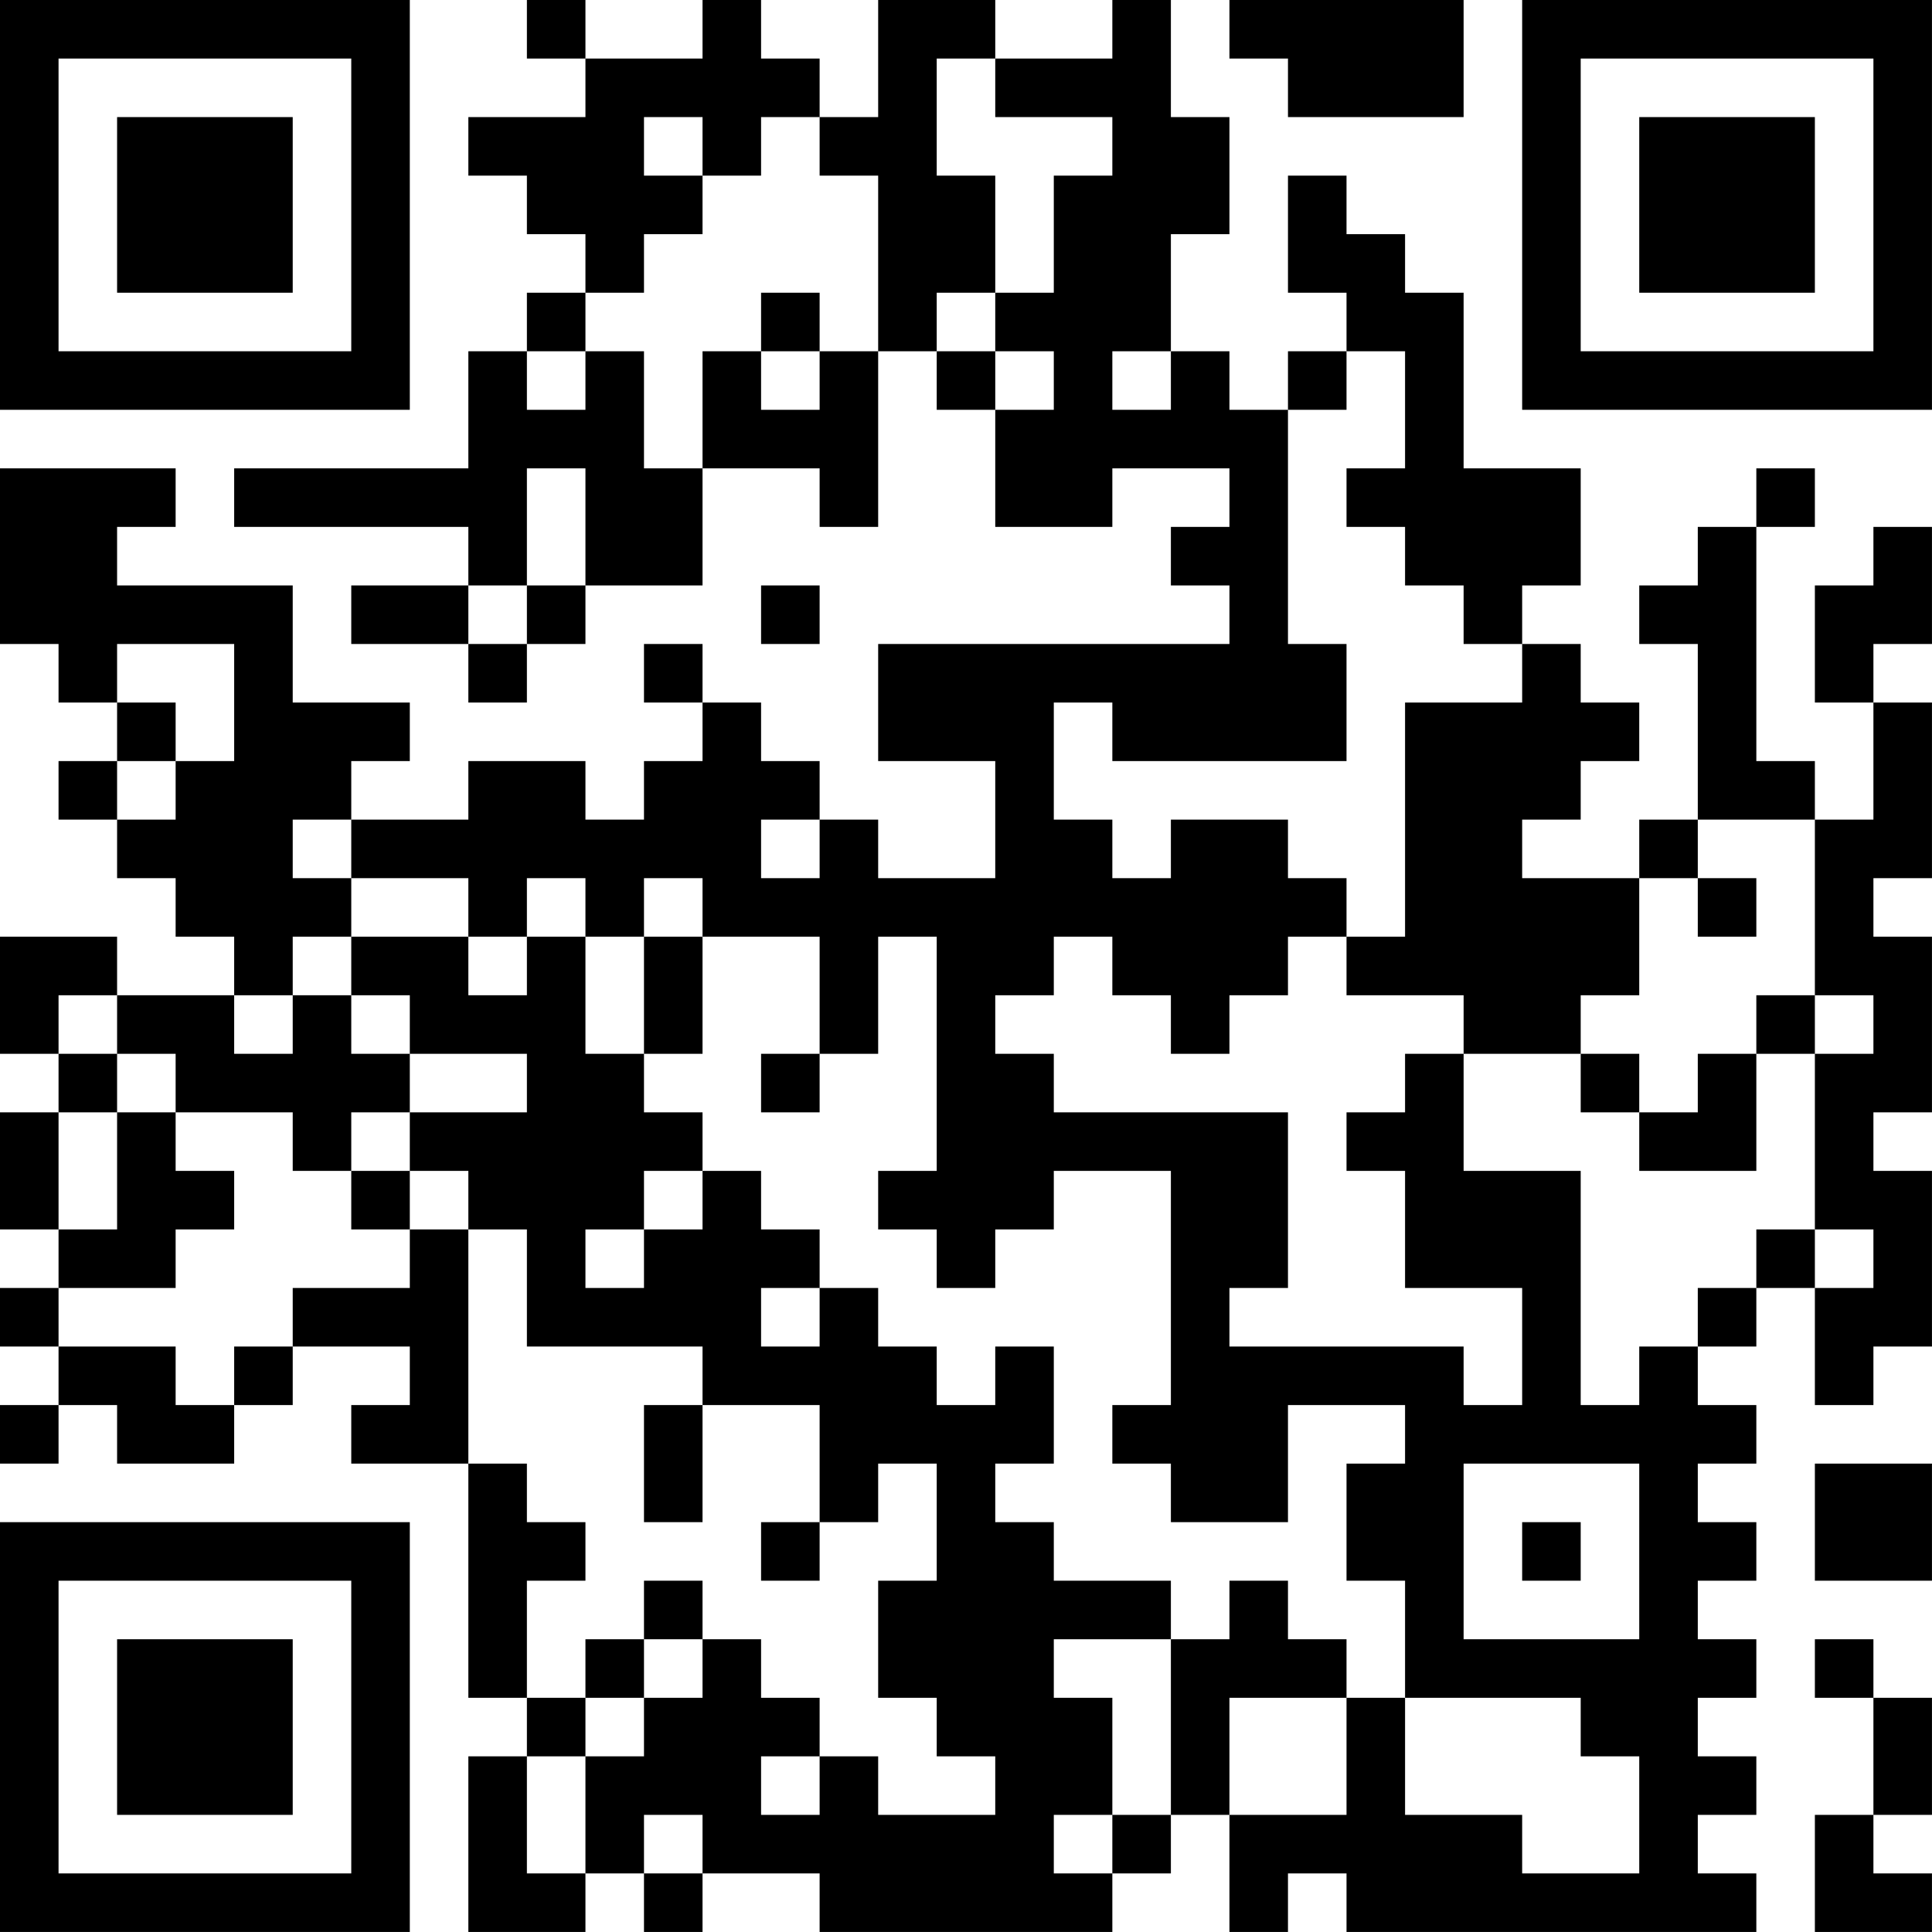 <?xml version="1.0" encoding="UTF-8"?>
<svg xmlns="http://www.w3.org/2000/svg" version="1.1" width="400" height="400" viewBox="0 0 400 400"><rect x="0" y="0" width="400" height="400" fill="#ffffff"/><g transform="scale(12.121)"><g transform="translate(0,0)"><path fill-rule="evenodd" d="M9 0L9 1L10 1L10 2L8 2L8 3L9 3L9 4L10 4L10 5L9 5L9 6L8 6L8 8L4 8L4 9L8 9L8 10L6 10L6 11L8 11L8 12L9 12L9 11L10 11L10 10L12 10L12 8L14 8L14 9L15 9L15 6L16 6L16 7L17 7L17 9L19 9L19 8L21 8L21 9L20 9L20 10L21 10L21 11L15 11L15 13L17 13L17 15L15 15L15 14L14 14L14 13L13 13L13 12L12 12L12 11L11 11L11 12L12 12L12 13L11 13L11 14L10 14L10 13L8 13L8 14L6 14L6 13L7 13L7 12L5 12L5 10L2 10L2 9L3 9L3 8L0 8L0 11L1 11L1 12L2 12L2 13L1 13L1 14L2 14L2 15L3 15L3 16L4 16L4 17L2 17L2 16L0 16L0 18L1 18L1 19L0 19L0 21L1 21L1 22L0 22L0 23L1 23L1 24L0 24L0 25L1 25L1 24L2 24L2 25L4 25L4 24L5 24L5 23L7 23L7 24L6 24L6 25L8 25L8 29L9 29L9 30L8 30L8 33L10 33L10 32L11 32L11 33L12 33L12 32L14 32L14 33L19 33L19 32L20 32L20 31L21 31L21 33L22 33L22 32L23 32L23 33L30 33L30 32L29 32L29 31L30 31L30 30L29 30L29 29L30 29L30 28L29 28L29 27L30 27L30 26L29 26L29 25L30 25L30 24L29 24L29 23L30 23L30 22L31 22L31 24L32 24L32 23L33 23L33 20L32 20L32 19L33 19L33 16L32 16L32 15L33 15L33 12L32 12L32 11L33 11L33 9L32 9L32 10L31 10L31 12L32 12L32 14L31 14L31 13L30 13L30 9L31 9L31 8L30 8L30 9L29 9L29 10L28 10L28 11L29 11L29 14L28 14L28 15L26 15L26 14L27 14L27 13L28 13L28 12L27 12L27 11L26 11L26 10L27 10L27 8L25 8L25 5L24 5L24 4L23 4L23 3L22 3L22 5L23 5L23 6L22 6L22 7L21 7L21 6L20 6L20 4L21 4L21 2L20 2L20 0L19 0L19 1L17 1L17 0L15 0L15 2L14 2L14 1L13 1L13 0L12 0L12 1L10 1L10 0ZM21 0L21 1L22 1L22 2L25 2L25 0ZM16 1L16 3L17 3L17 5L16 5L16 6L17 6L17 7L18 7L18 6L17 6L17 5L18 5L18 3L19 3L19 2L17 2L17 1ZM11 2L11 3L12 3L12 4L11 4L11 5L10 5L10 6L9 6L9 7L10 7L10 6L11 6L11 8L12 8L12 6L13 6L13 7L14 7L14 6L15 6L15 3L14 3L14 2L13 2L13 3L12 3L12 2ZM13 5L13 6L14 6L14 5ZM19 6L19 7L20 7L20 6ZM23 6L23 7L22 7L22 11L23 11L23 13L19 13L19 12L18 12L18 14L19 14L19 15L20 15L20 14L22 14L22 15L23 15L23 16L22 16L22 17L21 17L21 18L20 18L20 17L19 17L19 16L18 16L18 17L17 17L17 18L18 18L18 19L22 19L22 22L21 22L21 23L25 23L25 24L26 24L26 22L24 22L24 20L23 20L23 19L24 19L24 18L25 18L25 20L27 20L27 24L28 24L28 23L29 23L29 22L30 22L30 21L31 21L31 22L32 22L32 21L31 21L31 18L32 18L32 17L31 17L31 14L29 14L29 15L28 15L28 17L27 17L27 18L25 18L25 17L23 17L23 16L24 16L24 12L26 12L26 11L25 11L25 10L24 10L24 9L23 9L23 8L24 8L24 6ZM9 8L9 10L8 10L8 11L9 11L9 10L10 10L10 8ZM13 10L13 11L14 11L14 10ZM2 11L2 12L3 12L3 13L2 13L2 14L3 14L3 13L4 13L4 11ZM5 14L5 15L6 15L6 16L5 16L5 17L4 17L4 18L5 18L5 17L6 17L6 18L7 18L7 19L6 19L6 20L5 20L5 19L3 19L3 18L2 18L2 17L1 17L1 18L2 18L2 19L1 19L1 21L2 21L2 19L3 19L3 20L4 20L4 21L3 21L3 22L1 22L1 23L3 23L3 24L4 24L4 23L5 23L5 22L7 22L7 21L8 21L8 25L9 25L9 26L10 26L10 27L9 27L9 29L10 29L10 30L9 30L9 32L10 32L10 30L11 30L11 29L12 29L12 28L13 28L13 29L14 29L14 30L13 30L13 31L14 31L14 30L15 30L15 31L17 31L17 30L16 30L16 29L15 29L15 27L16 27L16 25L15 25L15 26L14 26L14 24L12 24L12 23L9 23L9 21L8 21L8 20L7 20L7 19L9 19L9 18L7 18L7 17L6 17L6 16L8 16L8 17L9 17L9 16L10 16L10 18L11 18L11 19L12 19L12 20L11 20L11 21L10 21L10 22L11 22L11 21L12 21L12 20L13 20L13 21L14 21L14 22L13 22L13 23L14 23L14 22L15 22L15 23L16 23L16 24L17 24L17 23L18 23L18 25L17 25L17 26L18 26L18 27L20 27L20 28L18 28L18 29L19 29L19 31L18 31L18 32L19 32L19 31L20 31L20 28L21 28L21 27L22 27L22 28L23 28L23 29L21 29L21 31L23 31L23 29L24 29L24 31L26 31L26 32L28 32L28 30L27 30L27 29L24 29L24 27L23 27L23 25L24 25L24 24L22 24L22 26L20 26L20 25L19 25L19 24L20 24L20 20L18 20L18 21L17 21L17 22L16 22L16 21L15 21L15 20L16 20L16 16L15 16L15 18L14 18L14 16L12 16L12 15L11 15L11 16L10 16L10 15L9 15L9 16L8 16L8 15L6 15L6 14ZM13 14L13 15L14 15L14 14ZM29 15L29 16L30 16L30 15ZM11 16L11 18L12 18L12 16ZM30 17L30 18L29 18L29 19L28 19L28 18L27 18L27 19L28 19L28 20L30 20L30 18L31 18L31 17ZM13 18L13 19L14 19L14 18ZM6 20L6 21L7 21L7 20ZM11 24L11 26L12 26L12 24ZM25 25L25 28L28 28L28 25ZM31 25L31 27L33 27L33 25ZM13 26L13 27L14 27L14 26ZM26 26L26 27L27 27L27 26ZM11 27L11 28L10 28L10 29L11 29L11 28L12 28L12 27ZM31 28L31 29L32 29L32 31L31 31L31 33L33 33L33 32L32 32L32 31L33 31L33 29L32 29L32 28ZM11 31L11 32L12 32L12 31ZM0 0L0 7L7 7L7 0ZM1 1L1 6L6 6L6 1ZM2 2L2 5L5 5L5 2ZM26 0L26 7L33 7L33 0ZM27 1L27 6L32 6L32 1ZM28 2L28 5L31 5L31 2ZM0 26L0 33L7 33L7 26ZM1 27L1 32L6 32L6 27ZM2 28L2 31L5 31L5 28Z" fill="#000000"/></g></g></svg>
